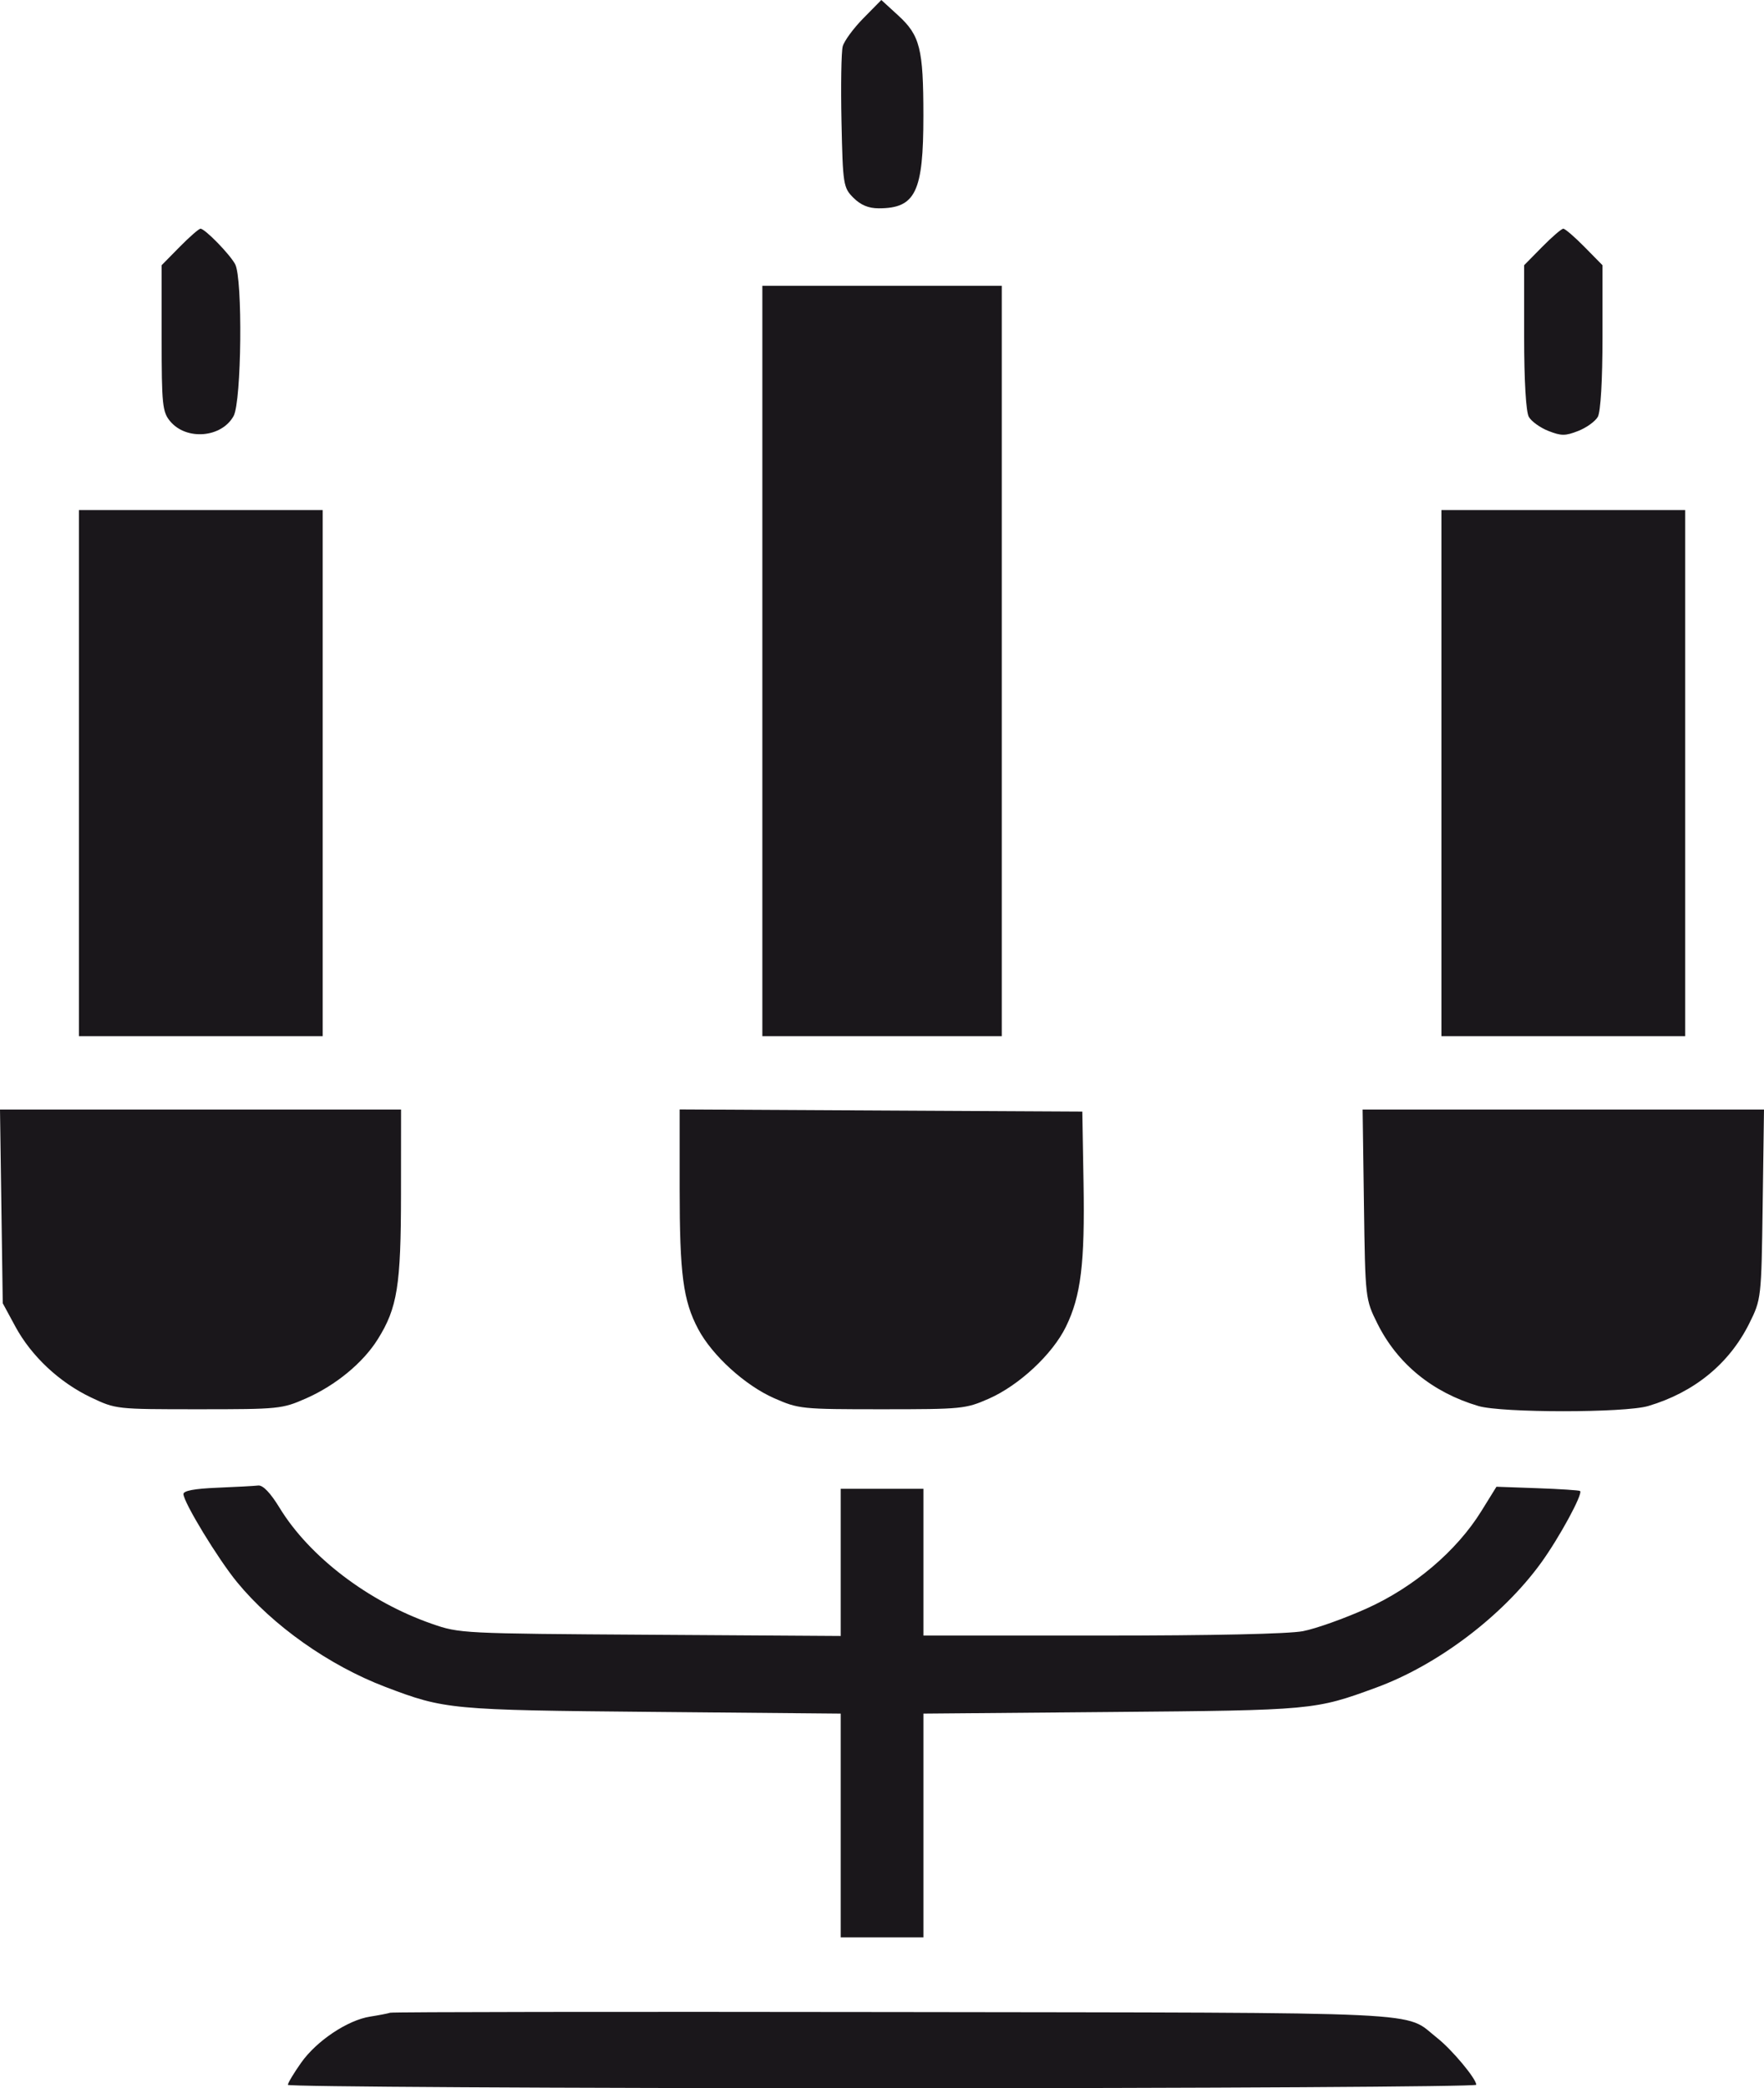 <?xml version="1.0" encoding="UTF-8"?> <svg xmlns="http://www.w3.org/2000/svg" width="240" height="284" viewBox="0 0 240 284" fill="none"> <path fill-rule="evenodd" clip-rule="evenodd" d="M117.461 2.486C116.115 3.853 114.853 5.573 114.656 6.308C114.459 7.043 114.384 11.655 114.488 16.558C114.67 25.109 114.737 25.53 116.114 26.901C117.109 27.892 118.166 28.331 119.558 28.331C124.569 28.331 125.636 26.118 125.631 15.731C125.628 6.604 125.176 4.817 122.187 2.084L119.908 0L117.461 2.486ZM24.435 33.587L21.991 36.07V45.991C21.991 55.033 22.095 56.034 23.162 57.305C25.371 59.935 30.151 59.534 31.781 56.582C32.869 54.611 33.038 37.836 31.988 35.92C31.226 34.529 27.878 31.104 27.28 31.104C27.06 31.104 25.779 32.221 24.435 33.587ZM209.809 33.587L207.365 36.07V45.824C207.365 51.751 207.616 56.018 208.005 56.698C208.357 57.314 209.557 58.175 210.67 58.61C212.425 59.297 212.966 59.297 214.721 58.61C215.834 58.175 217.034 57.314 217.386 56.698C217.775 56.018 218.026 51.751 218.026 45.824V36.07L215.582 33.587C214.237 32.221 212.938 31.104 212.695 31.104C212.453 31.104 211.154 32.221 209.809 33.587ZM103.721 89.891V140.914H120.008H136.295V89.891V38.868H120.008H103.721V89.891ZM10.738 105.142V140.914H27.321H43.904V105.142V69.371H27.321H10.738V105.142ZM196.112 105.142V140.914H212.695H229.279V105.142V69.371H212.695H196.112V105.142ZM0.187 164.068L0.374 177.24L2.087 180.406C4.268 184.438 8.085 188.012 12.392 190.056C15.767 191.657 15.789 191.659 27.025 191.659C37.945 191.659 38.376 191.616 41.606 190.198C45.66 188.418 49.385 185.353 51.391 182.147C54.066 177.873 54.55 174.855 54.557 162.404L54.565 150.897H27.283H0L0.187 164.068ZM92.469 161.63C92.469 173.295 92.941 176.884 94.986 180.745C96.893 184.346 101.373 188.42 105.338 190.16C108.676 191.625 109.017 191.659 120.008 191.659C130.869 191.659 131.375 191.61 134.52 190.228C138.652 188.413 143.192 184.182 145.02 180.443C147.066 176.257 147.607 171.845 147.419 160.879L147.252 151.174L119.86 151.03L92.469 150.885V161.63ZM185.57 163.791C185.747 176.591 185.761 176.71 187.407 180.013C190.133 185.481 194.908 189.377 201.147 191.22C204.335 192.162 221.056 192.162 224.244 191.22C230.483 189.377 235.258 185.481 237.984 180.013C239.63 176.71 239.644 176.591 239.821 163.791L240 150.897H212.695H185.391L185.57 163.791ZM29.542 202.332C26.455 202.459 24.955 202.74 24.96 203.191C24.975 204.318 29.649 212.002 32.245 215.166C37.098 221.08 44.772 226.502 52.411 229.413C60.508 232.497 61.258 232.568 88.767 232.818L114.382 233.051V248.266V263.48H120.008H125.635V248.266V233.051L151.249 232.831C178.633 232.597 178.895 232.572 187.229 229.516C195.61 226.442 204.431 219.773 209.667 212.55C212.141 209.138 215.399 203.142 214.977 202.777C214.863 202.678 212.255 202.506 209.183 202.396L203.599 202.197L201.536 205.524C198.177 210.941 192.37 215.867 185.931 218.76C182.899 220.123 179.005 221.507 177.279 221.838C175.325 222.213 164.988 222.44 149.888 222.44H125.635V212.457V202.474H120.008H114.382V212.484V222.494L88.471 222.328C62.806 222.164 62.524 222.15 58.744 220.834C50.144 217.841 42.108 211.723 38.047 205.078C36.789 203.019 35.773 201.958 35.125 202.031C34.578 202.093 32.067 202.228 29.542 202.332ZM53.084 273.731C52.758 273.839 51.531 274.076 50.356 274.259C47.293 274.737 43.078 277.551 40.977 280.522C39.981 281.929 39.166 283.288 39.166 283.54C39.166 283.793 75.545 284 120.008 284C164.471 284 200.85 283.788 200.85 283.529C200.85 282.706 197.547 278.75 195.537 277.166C190.872 273.49 196.335 273.75 121.489 273.638C84.192 273.582 53.41 273.624 53.084 273.731Z" fill="#1A171B"></path> </svg> 